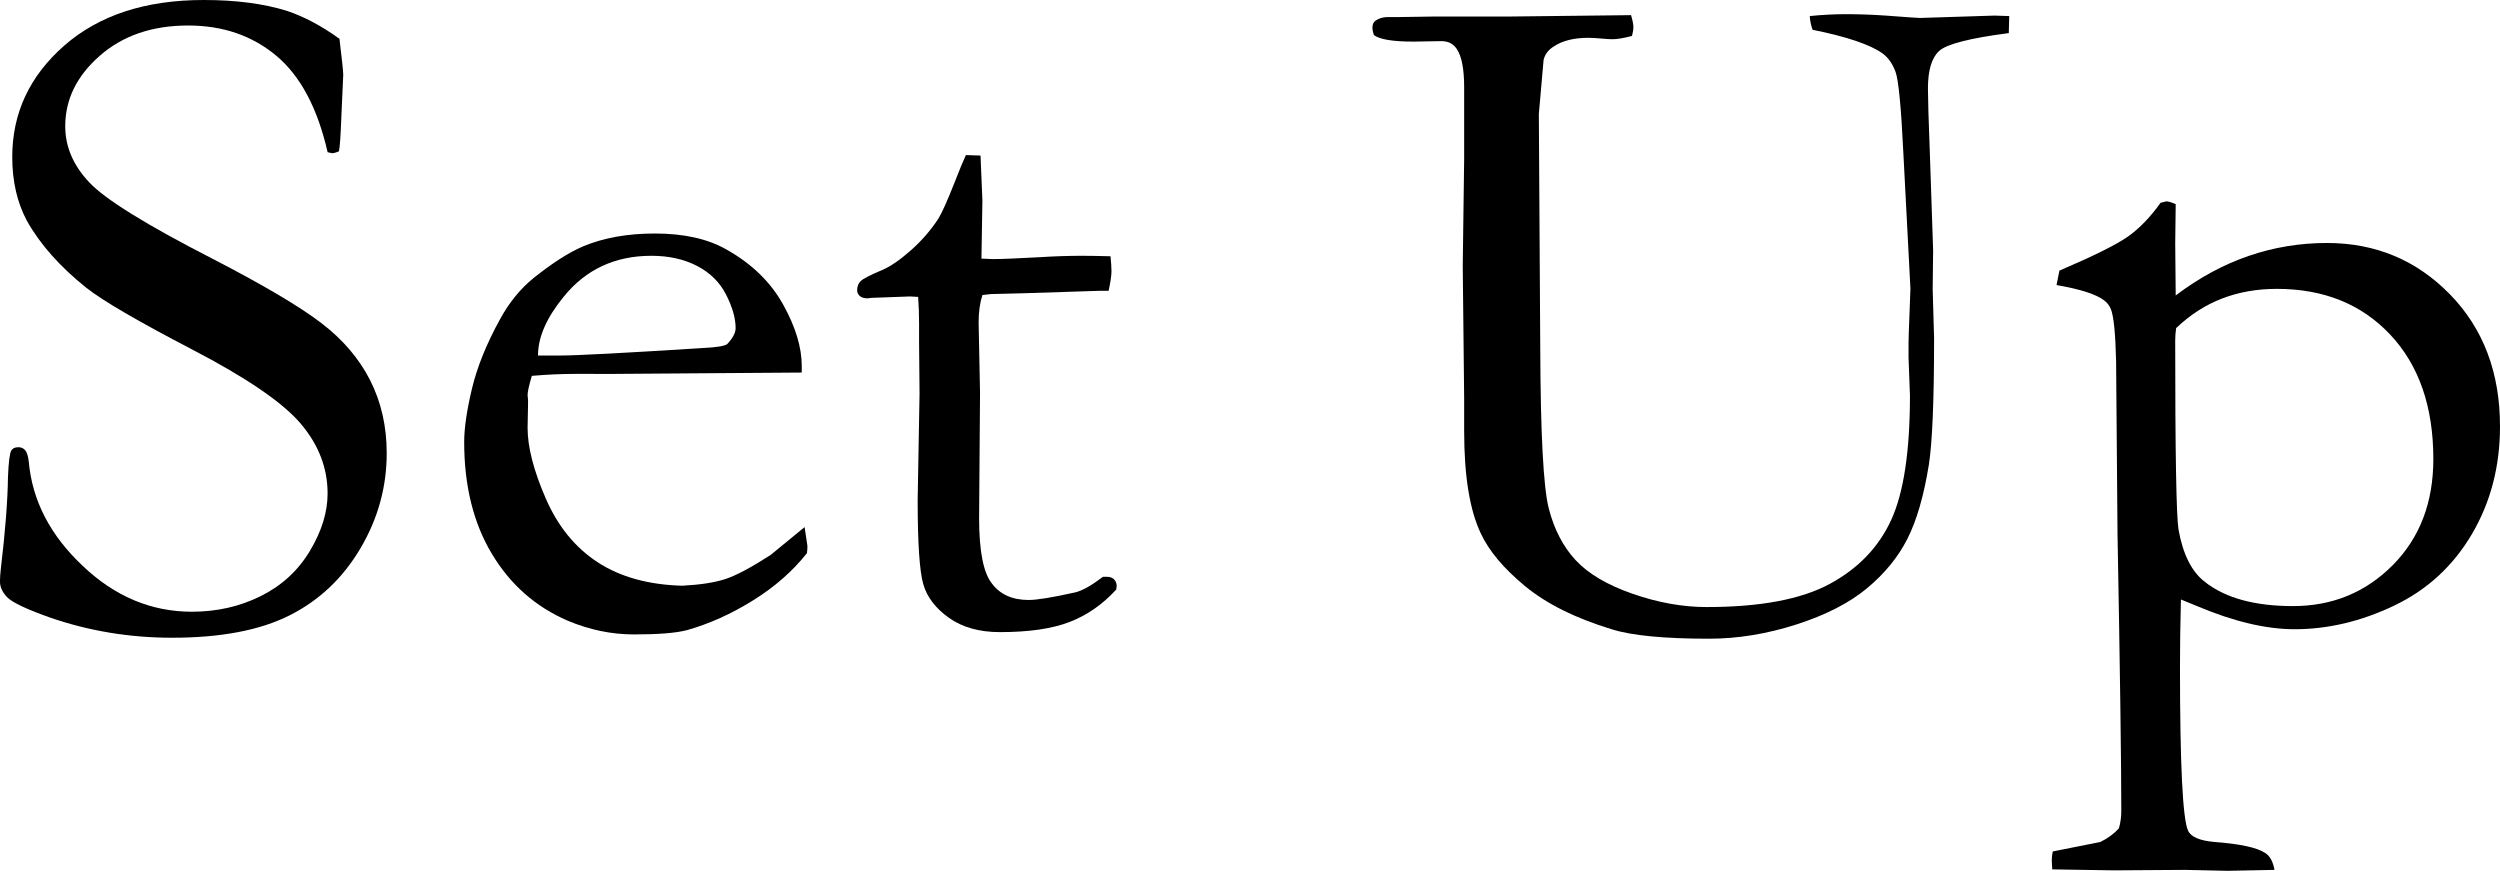 <?xml version="1.0" encoding="UTF-8"?><svg id="_イヤー_2" xmlns="http://www.w3.org/2000/svg" viewBox="0 0 120.266 41.893"><g id="design"><g><path d="M16.33,1.865c.121,1.001,.182,1.577,.182,1.729l-.091,2.024c-.031,.864-.068,1.418-.114,1.66-.136,.061-.25,.091-.341,.091l-.205-.046c-.485-2.123-1.308-3.669-2.467-4.64-1.16-.97-2.574-1.456-4.242-1.456-1.729,0-3.146,.485-4.253,1.456-1.107,.97-1.661,2.1-1.661,3.389,0,.986,.387,1.888,1.16,2.706,.773,.819,2.752,2.044,5.936,3.675,2.426,1.254,4.162,2.279,5.208,3.076,1.046,.797,1.834,1.719,2.365,2.766s.796,2.216,.796,3.506c0,1.624-.421,3.15-1.263,4.576-.841,1.427-1.975,2.501-3.4,3.221-1.425,.721-3.313,1.081-5.663,1.081-2.047,0-4.011-.326-5.891-.978-1.107-.394-1.782-.713-2.024-.955-.243-.242-.364-.5-.364-.773,0-.167,.015-.379,.045-.637,.212-1.789,.326-3.26,.341-4.412,.03-.713,.084-1.129,.159-1.251,.061-.106,.174-.159,.341-.159,.137,0,.246,.049,.33,.148,.084,.099,.14,.284,.171,.557,.167,1.865,1.031,3.533,2.593,5.003,1.546,1.471,3.298,2.206,5.253,2.206,1.198,0,2.301-.25,3.309-.75,1.008-.5,1.797-1.224,2.366-2.172,.568-.947,.853-1.869,.853-2.763,0-1.228-.432-2.35-1.296-3.366-.864-1.016-2.601-2.202-5.208-3.559-2.608-1.357-4.306-2.346-5.095-2.968-1.273-1.016-2.229-2.092-2.866-3.23-.47-.879-.705-1.903-.705-3.07,0-2.107,.834-3.893,2.501-5.356C4.761,.732,6.997,0,9.802,0c1.546,0,2.88,.174,4.003,.523,.818,.273,1.66,.72,2.524,1.342Z"/><path d="M38.572,17.922l-9.12,.066-1.729-.002c-.697,0-1.41,.032-2.138,.095-.137,.455-.205,.766-.205,.932l.022,.227v.227l-.022,1.114c0,.925,.291,2.058,.875,3.4,.584,1.342,1.417,2.365,2.501,3.07,1.084,.705,2.438,1.08,4.06,1.126,.864-.045,1.554-.151,2.069-.318,.516-.167,1.243-.553,2.184-1.16l1.637-1.342,.137,.91c0,.106-.008,.22-.023,.341-.682,.864-1.546,1.623-2.593,2.274-1.046,.652-2.107,1.129-3.184,1.433-.516,.136-1.364,.205-2.547,.205-1.077,0-2.138-.22-3.184-.66-1.547-.667-2.764-1.74-3.65-3.218-.887-1.478-1.331-3.271-1.331-5.379,0-.667,.125-1.524,.375-2.57,.25-1.046,.701-2.161,1.353-3.343,.439-.803,.978-1.463,1.615-1.979,.91-.728,1.706-1.236,2.388-1.524,.985-.409,2.13-.614,3.434-.614,1.41,0,2.562,.258,3.457,.773,1.213,.682,2.119,1.562,2.718,2.638,.599,1.077,.898,2.062,.898,2.957v.318Zm-12.691-.819h1.069c.773,0,3.078-.121,6.914-.364,.606-.03,.978-.091,1.115-.182,.273-.288,.409-.546,.409-.773,0-.47-.152-1.004-.455-1.603-.303-.599-.77-1.061-1.398-1.387-.629-.326-1.361-.489-2.195-.489-1.759,0-3.169,.66-4.23,1.979-.819,1.001-1.229,1.941-1.229,2.82Z"/><path d="M46.464,7.46l.705,.023,.091,2.161-.046,2.797c.288,.015,.47,.023,.546,.023,.394,0,1.145-.03,2.252-.091,.712-.045,1.395-.068,2.047-.068,.303,0,.758,.008,1.364,.023,.03,.303,.046,.546,.046,.728,0,.197-.046,.508-.137,.932h-.387l-3.525,.114-1.751,.045-.409,.046c-.122,.379-.182,.819-.182,1.319l.068,3.412-.045,6.004c0,1.577,.205,2.623,.614,3.139,.394,.531,.985,.796,1.774,.796,.394,0,1.137-.121,2.229-.364,.334-.076,.781-.326,1.342-.751h.205c.137,0,.247,.042,.33,.125,.083,.084,.125,.193,.125,.33l-.023,.159c-.652,.713-1.398,1.232-2.24,1.558-.841,.326-1.959,.489-3.354,.489-.986,0-1.801-.227-2.445-.682-.645-.455-1.058-.993-1.24-1.615-.182-.622-.273-1.979-.273-4.071l.091-5.117-.023-2.456v-.91c0-.424-.015-.849-.045-1.274l-.387-.023-1.865,.068-.182,.023c-.167,0-.292-.038-.375-.114-.084-.076-.125-.167-.125-.273,0-.182,.057-.33,.171-.443s.459-.292,1.035-.534c.394-.167,.853-.481,1.376-.944,.523-.462,.967-.974,1.331-1.535,.182-.303,.439-.879,.773-1.729,.242-.622,.424-1.061,.545-1.319Z"/><path d="M78.464,.728c.076,.258,.114,.455,.114,.591,0,.091-.023,.227-.068,.409-.395,.106-.713,.159-.955,.159-.106,0-.285-.011-.535-.034-.25-.023-.451-.034-.603-.034-.698,0-1.251,.137-1.661,.41-.272,.167-.44,.387-.5,.66l-.228,2.595,.068,11.268c.015,4.128,.151,6.696,.409,7.705,.258,1.009,.69,1.84,1.296,2.493s1.52,1.191,2.741,1.616c1.22,.425,2.407,.637,3.559,.637,2.578,0,4.552-.372,5.925-1.115,1.372-.743,2.357-1.771,2.957-3.084,.599-1.313,.898-3.304,.898-5.975,0-.076-.023-.683-.068-1.821v-.66c0-.243,.015-.717,.045-1.423s.046-1.119,.046-1.241l-.341-6.533c-.106-2.2-.231-3.498-.375-3.892s-.353-.69-.625-.888c-.591-.425-1.713-.804-3.366-1.138-.076-.212-.122-.432-.137-.66,.591-.06,1.175-.091,1.751-.091,.606,0,1.243,.023,1.91,.068,1.001,.076,1.547,.114,1.638,.114l3.593-.114,.705,.023-.022,.819c-1.865,.243-2.979,.527-3.343,.854s-.546,.93-.546,1.81c0,.47,.03,1.495,.091,3.073l.159,4.711-.022,1.866,.068,2.367c0,2.974-.084,5-.25,6.077-.243,1.502-.588,2.694-1.035,3.574-.448,.88-1.096,1.673-1.945,2.378s-1.982,1.286-3.4,1.741c-1.418,.455-2.817,.683-4.196,.683-2.168,0-3.73-.152-4.685-.455-1.744-.531-3.131-1.221-4.162-2.071-1.031-.85-1.744-1.699-2.138-2.549-.531-1.123-.796-2.762-.796-4.916v-1.571l-.068-6.373,.068-5.144v-3.46c0-.88-.122-1.495-.364-1.844-.167-.243-.409-.364-.728-.364l-1.342,.023c-1.001,0-1.638-.106-1.911-.318-.045-.136-.068-.258-.068-.364,0-.136,.046-.242,.137-.318,.167-.121,.371-.182,.614-.182h.592l1.523-.023h3.594l5.981-.068Z"/><path d="M98.728,41.824c-.015-.171-.023-.327-.023-.467,0-.109,.015-.241,.045-.397l2.291-.455c.367-.182,.665-.402,.893-.659,.076-.273,.114-.546,.114-.818,0-2.333-.061-6.78-.182-13.339l-.068-8.317c-.031-1.318-.114-2.151-.25-2.5-.076-.182-.19-.326-.341-.432-.379-.288-1.137-.53-2.274-.727l.137-.694c1.637-.7,2.732-1.243,3.286-1.631,.553-.388,1.081-.932,1.581-1.632l.273-.069c.106,0,.258,.046,.455,.136-.015,.955-.023,1.585-.023,1.888l.023,2.502c1.122-.849,2.289-1.482,3.502-1.899,1.213-.417,2.471-.625,3.775-.625,2.334,0,4.306,.823,5.913,2.468,1.607,1.645,2.411,3.764,2.411,6.357,0,1.926-.452,3.654-1.355,5.185-.903,1.532-2.148,2.676-3.735,3.434-1.587,.758-3.185,1.137-4.794,1.137-1.367,0-2.931-.371-4.692-1.114-.289-.121-.546-.227-.774-.318-.03,1.215-.045,2.294-.045,3.236,0,4.694,.129,7.322,.388,7.884,.137,.304,.564,.486,1.28,.547,1.219,.091,2.027,.266,2.423,.523,.228,.136,.38,.409,.457,.819l-2.257,.045-2.051-.045-3.418,.023-2.963-.047Zm5.958-26.04c-.03,.213-.045,.409-.045,.591,0,5.413,.053,8.446,.159,9.097,.212,1.198,.637,2.039,1.274,2.525,.985,.773,2.396,1.16,4.23,1.16,1.896,0,3.495-.656,4.799-1.967,1.304-1.311,1.956-3.013,1.956-5.106,0-2.517-.69-4.511-2.07-5.982-1.38-1.47-3.199-2.206-5.458-2.206-.956,0-1.835,.156-2.639,.466-.804,.311-1.539,.785-2.206,1.421Z"/></g></g></svg>